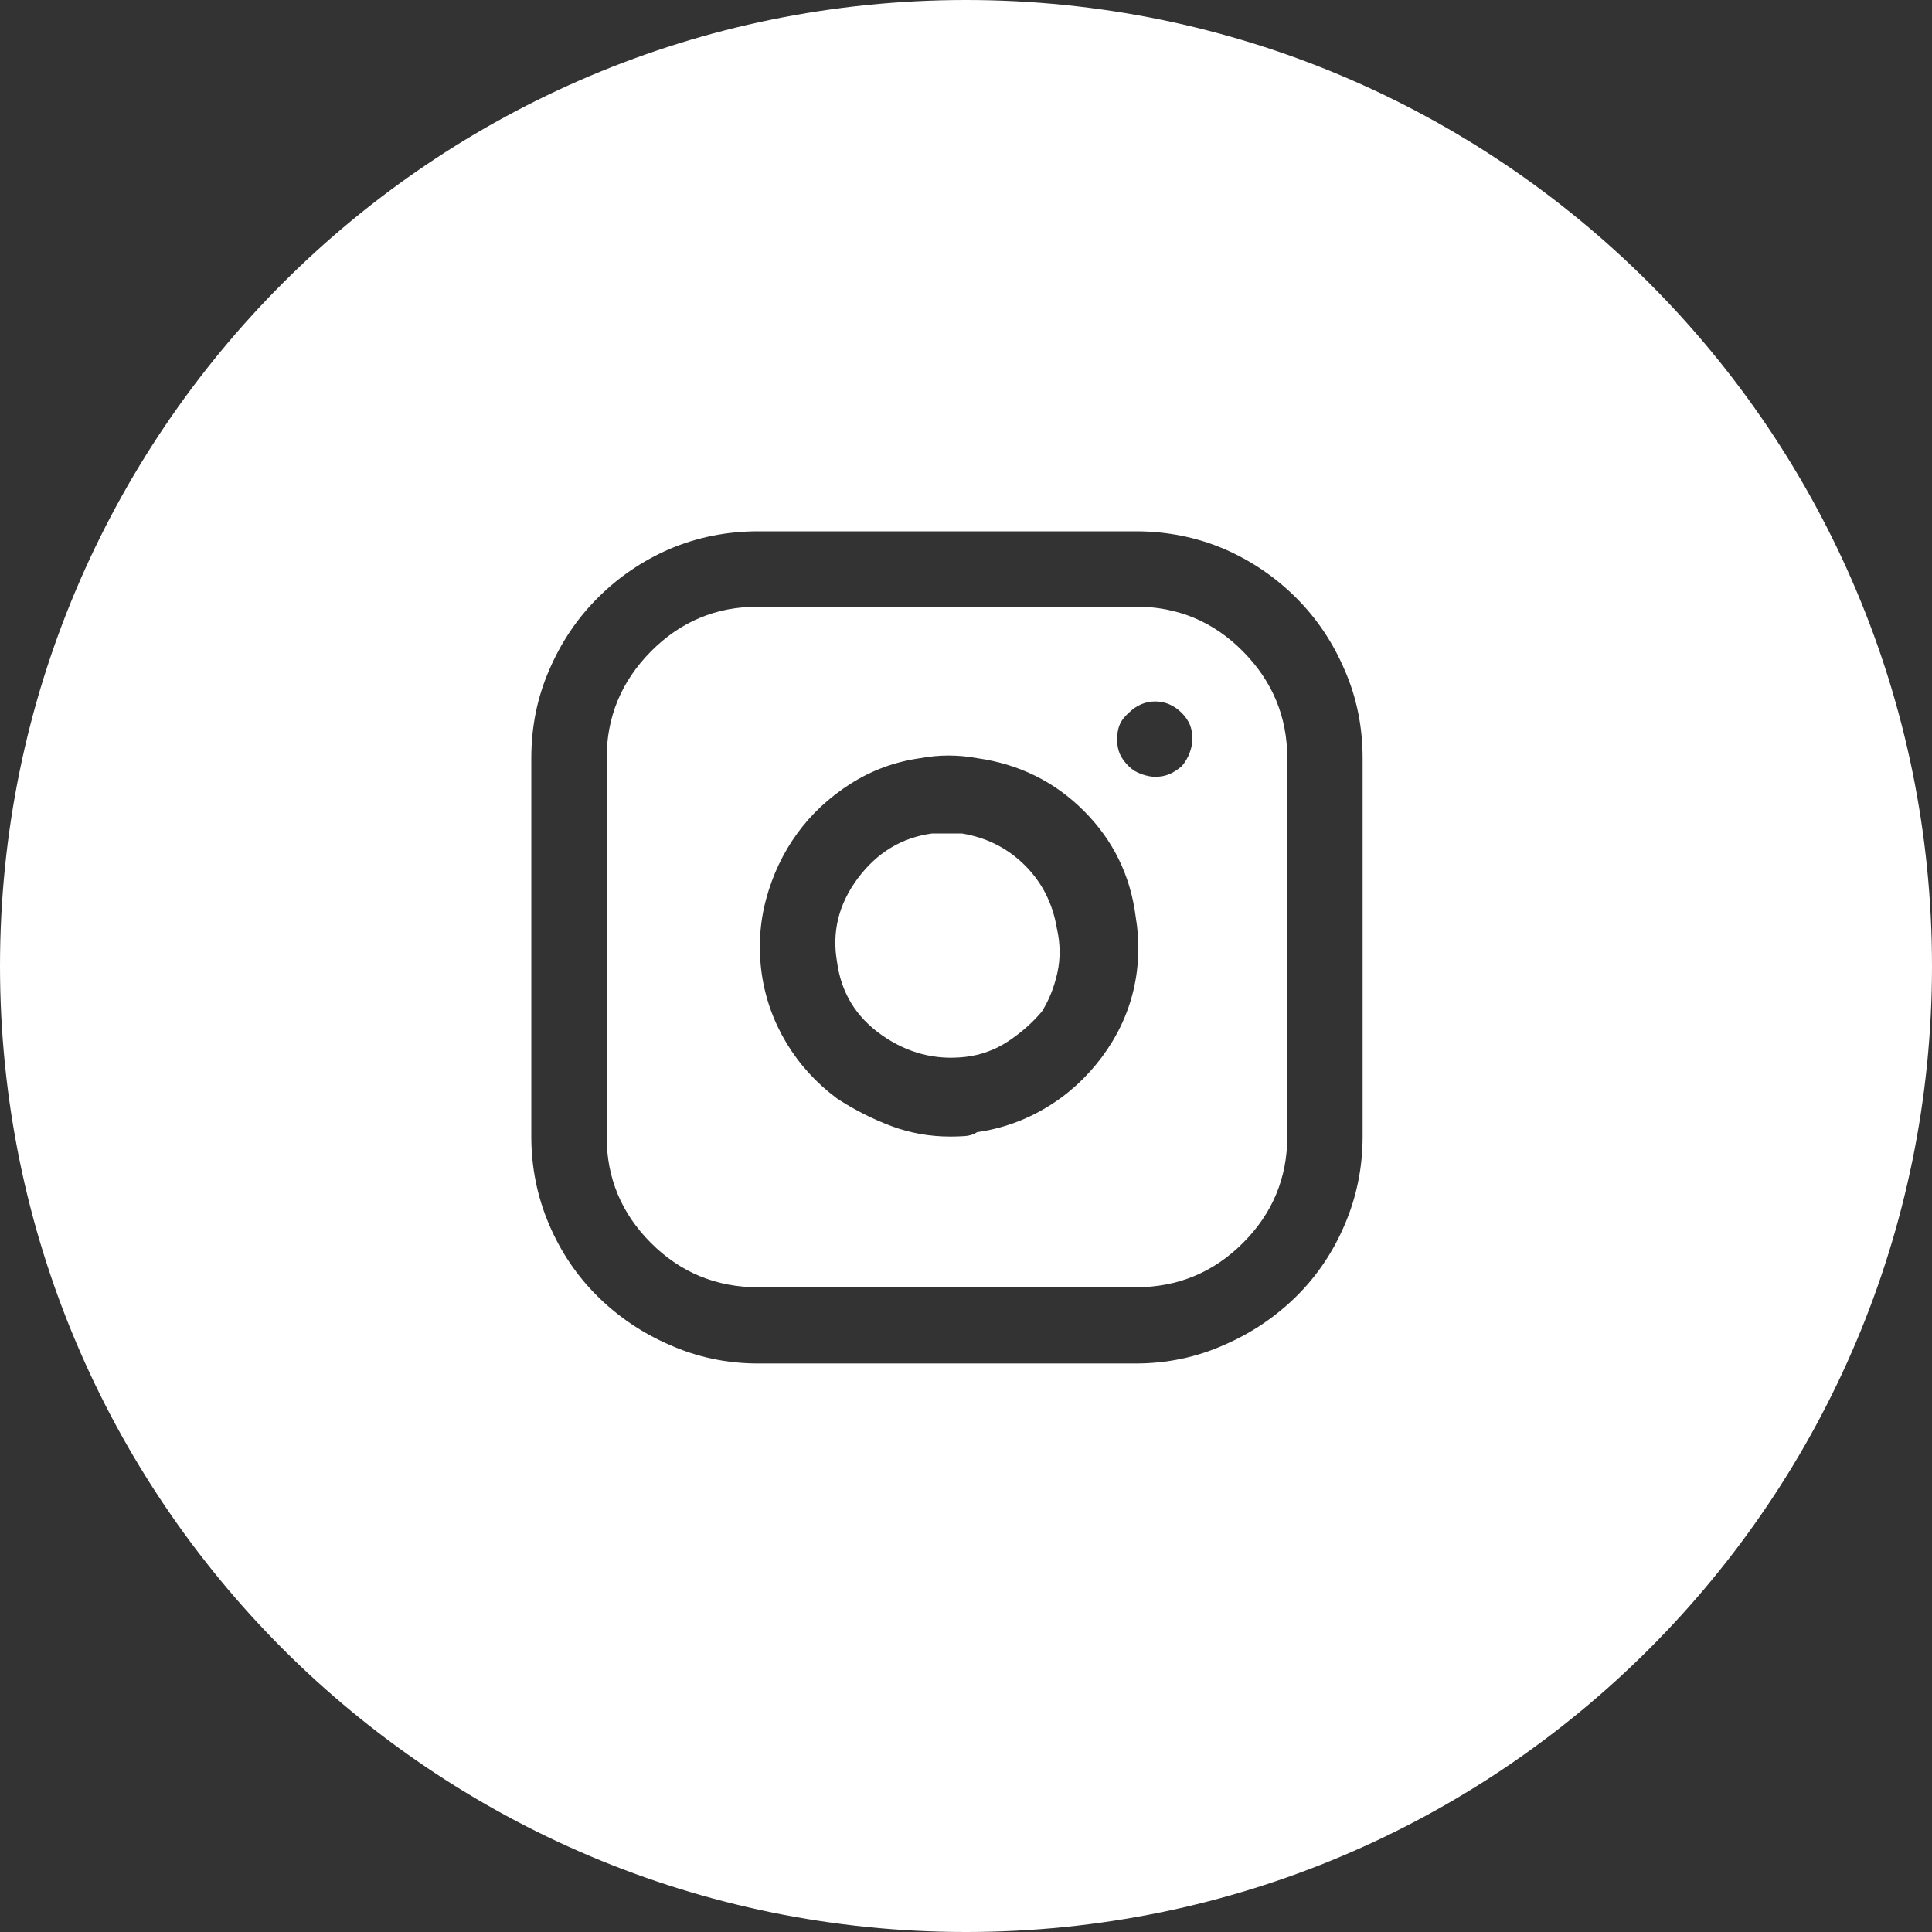 <?xml version="1.0" encoding="UTF-8"?>
<svg width="31px" height="31px" viewBox="0 0 31 31" version="1.1" xmlns="http://www.w3.org/2000/svg" xmlns:xlink="http://www.w3.org/1999/xlink">
    <rect x="0" y="0" width="31" height="31" fill="#333333" stroke="none"/>
    <!-- Generator: sketchtool 54.1 (76490) - https://sketchapp.com -->
    <title>E69A508F-D122-461F-BF00-6E39C43FB54C</title>
    <desc>Created with sketchtool.</desc>
    <g id="Symbols" stroke="none" stroke-width="1" fill="none" fill-rule="evenodd">
        <g id="Footer" transform="translate(-264, -254)" fill="#FFFFFF" fill-rule="nonzero">
            <g id="Group-7" transform="translate(49, 76)">
                <g id="Group-2" transform="translate(0, 178)">
                    <path d="M230.5,31 C221.94,31 215,24.06 215,15.5 C215,6.94 221.94,0 230.5,0 C239.06,0 246,6.94 246,15.5 C246,24.06 239.06,31 230.5,31 Z M233.223,8.525 L227.165,8.525 C226.663,8.525 226.189,8.62 225.743,8.809 C225.307,8.999 224.923,9.26 224.592,9.592 C224.26,9.923 223.999,10.312 223.809,10.758 C223.62,11.194 223.525,11.663 223.525,12.165 L223.525,18.237 C223.525,18.73 223.62,19.2 223.809,19.645 C223.999,20.091 224.26,20.477 224.592,20.804 C224.923,21.131 225.307,21.39 225.743,21.579 C226.189,21.778 226.663,21.878 227.165,21.878 L233.223,21.878 C233.726,21.878 234.2,21.778 234.645,21.579 C235.081,21.39 235.465,21.131 235.797,20.804 C236.129,20.477 236.39,20.091 236.579,19.645 C236.769,19.2 236.864,18.73 236.864,18.237 L236.864,12.165 C236.864,11.663 236.769,11.194 236.579,10.758 C236.39,10.312 236.129,9.923 235.797,9.592 C235.465,9.26 235.081,8.999 234.645,8.809 C234.2,8.62 233.726,8.525 233.223,8.525 Z M235.655,18.237 C235.655,18.901 235.418,19.47 234.944,19.944 C234.47,20.418 233.896,20.655 233.223,20.655 L227.165,20.655 C226.492,20.655 225.919,20.418 225.445,19.944 C224.971,19.47 224.734,18.901 224.734,18.237 L224.734,12.165 C224.734,11.502 224.971,10.931 225.445,10.452 C225.919,9.973 226.492,9.734 227.165,9.734 L233.223,9.734 C233.896,9.734 234.47,9.973 234.944,10.452 C235.418,10.931 235.655,11.502 235.655,12.165 L235.655,18.237 Z M230.678,12.165 C230.526,12.137 230.374,12.123 230.223,12.123 C230.071,12.123 229.919,12.137 229.768,12.165 C229.36,12.222 228.986,12.36 228.644,12.578 C228.303,12.796 228.019,13.061 227.791,13.374 C227.564,13.687 227.398,14.038 227.293,14.426 C227.189,14.815 227.165,15.213 227.222,15.621 C227.279,16.019 227.412,16.391 227.62,16.737 C227.829,17.083 228.099,17.379 228.431,17.626 C228.706,17.806 228.995,17.953 229.298,18.067 C229.602,18.181 229.919,18.237 230.251,18.237 C230.318,18.237 230.391,18.235 230.472,18.23 C230.552,18.226 230.621,18.204 230.678,18.166 C231.076,18.109 231.448,17.977 231.794,17.768 C232.14,17.56 232.436,17.289 232.683,16.958 C232.929,16.626 233.098,16.268 233.188,15.884 C233.278,15.5 233.29,15.109 233.223,14.711 C233.138,14.047 232.861,13.481 232.391,13.011 C231.922,12.542 231.351,12.26 230.678,12.165 Z M231.716,16.232 C231.564,16.412 231.384,16.571 231.175,16.709 C230.967,16.846 230.739,16.929 230.493,16.958 C230.009,17.014 229.561,16.898 229.149,16.609 C228.737,16.32 228.497,15.929 228.431,15.436 C228.346,14.953 228.457,14.505 228.765,14.092 C229.073,13.68 229.469,13.44 229.953,13.374 C229.981,13.374 230.021,13.374 230.073,13.374 C230.126,13.374 230.166,13.374 230.194,13.374 C230.223,13.374 230.263,13.374 230.315,13.374 C230.367,13.374 230.408,13.374 230.436,13.374 C230.834,13.44 231.171,13.611 231.446,13.886 C231.721,14.161 231.891,14.497 231.958,14.896 C232.014,15.142 232.017,15.381 231.965,15.614 C231.913,15.846 231.83,16.052 231.716,16.232 Z M233.109,11.44 C233.043,11.497 232.996,11.559 232.967,11.625 C232.939,11.691 232.925,11.772 232.925,11.867 C232.925,11.952 232.939,12.028 232.967,12.094 C232.996,12.161 233.043,12.227 233.109,12.293 C233.166,12.35 233.235,12.393 233.316,12.421 C233.396,12.45 233.47,12.464 233.536,12.464 C233.621,12.464 233.697,12.45 233.764,12.421 C233.83,12.393 233.896,12.35 233.963,12.293 C234.019,12.227 234.062,12.154 234.091,12.073 C234.119,11.992 234.133,11.924 234.133,11.867 C234.133,11.772 234.119,11.691 234.091,11.625 C234.062,11.559 234.019,11.497 233.963,11.44 C233.839,11.317 233.697,11.255 233.536,11.255 C233.375,11.255 233.233,11.317 233.109,11.44 Z" id="insta-icn"></path>
                </g>
            </g>
        </g>
    </g>
</svg>